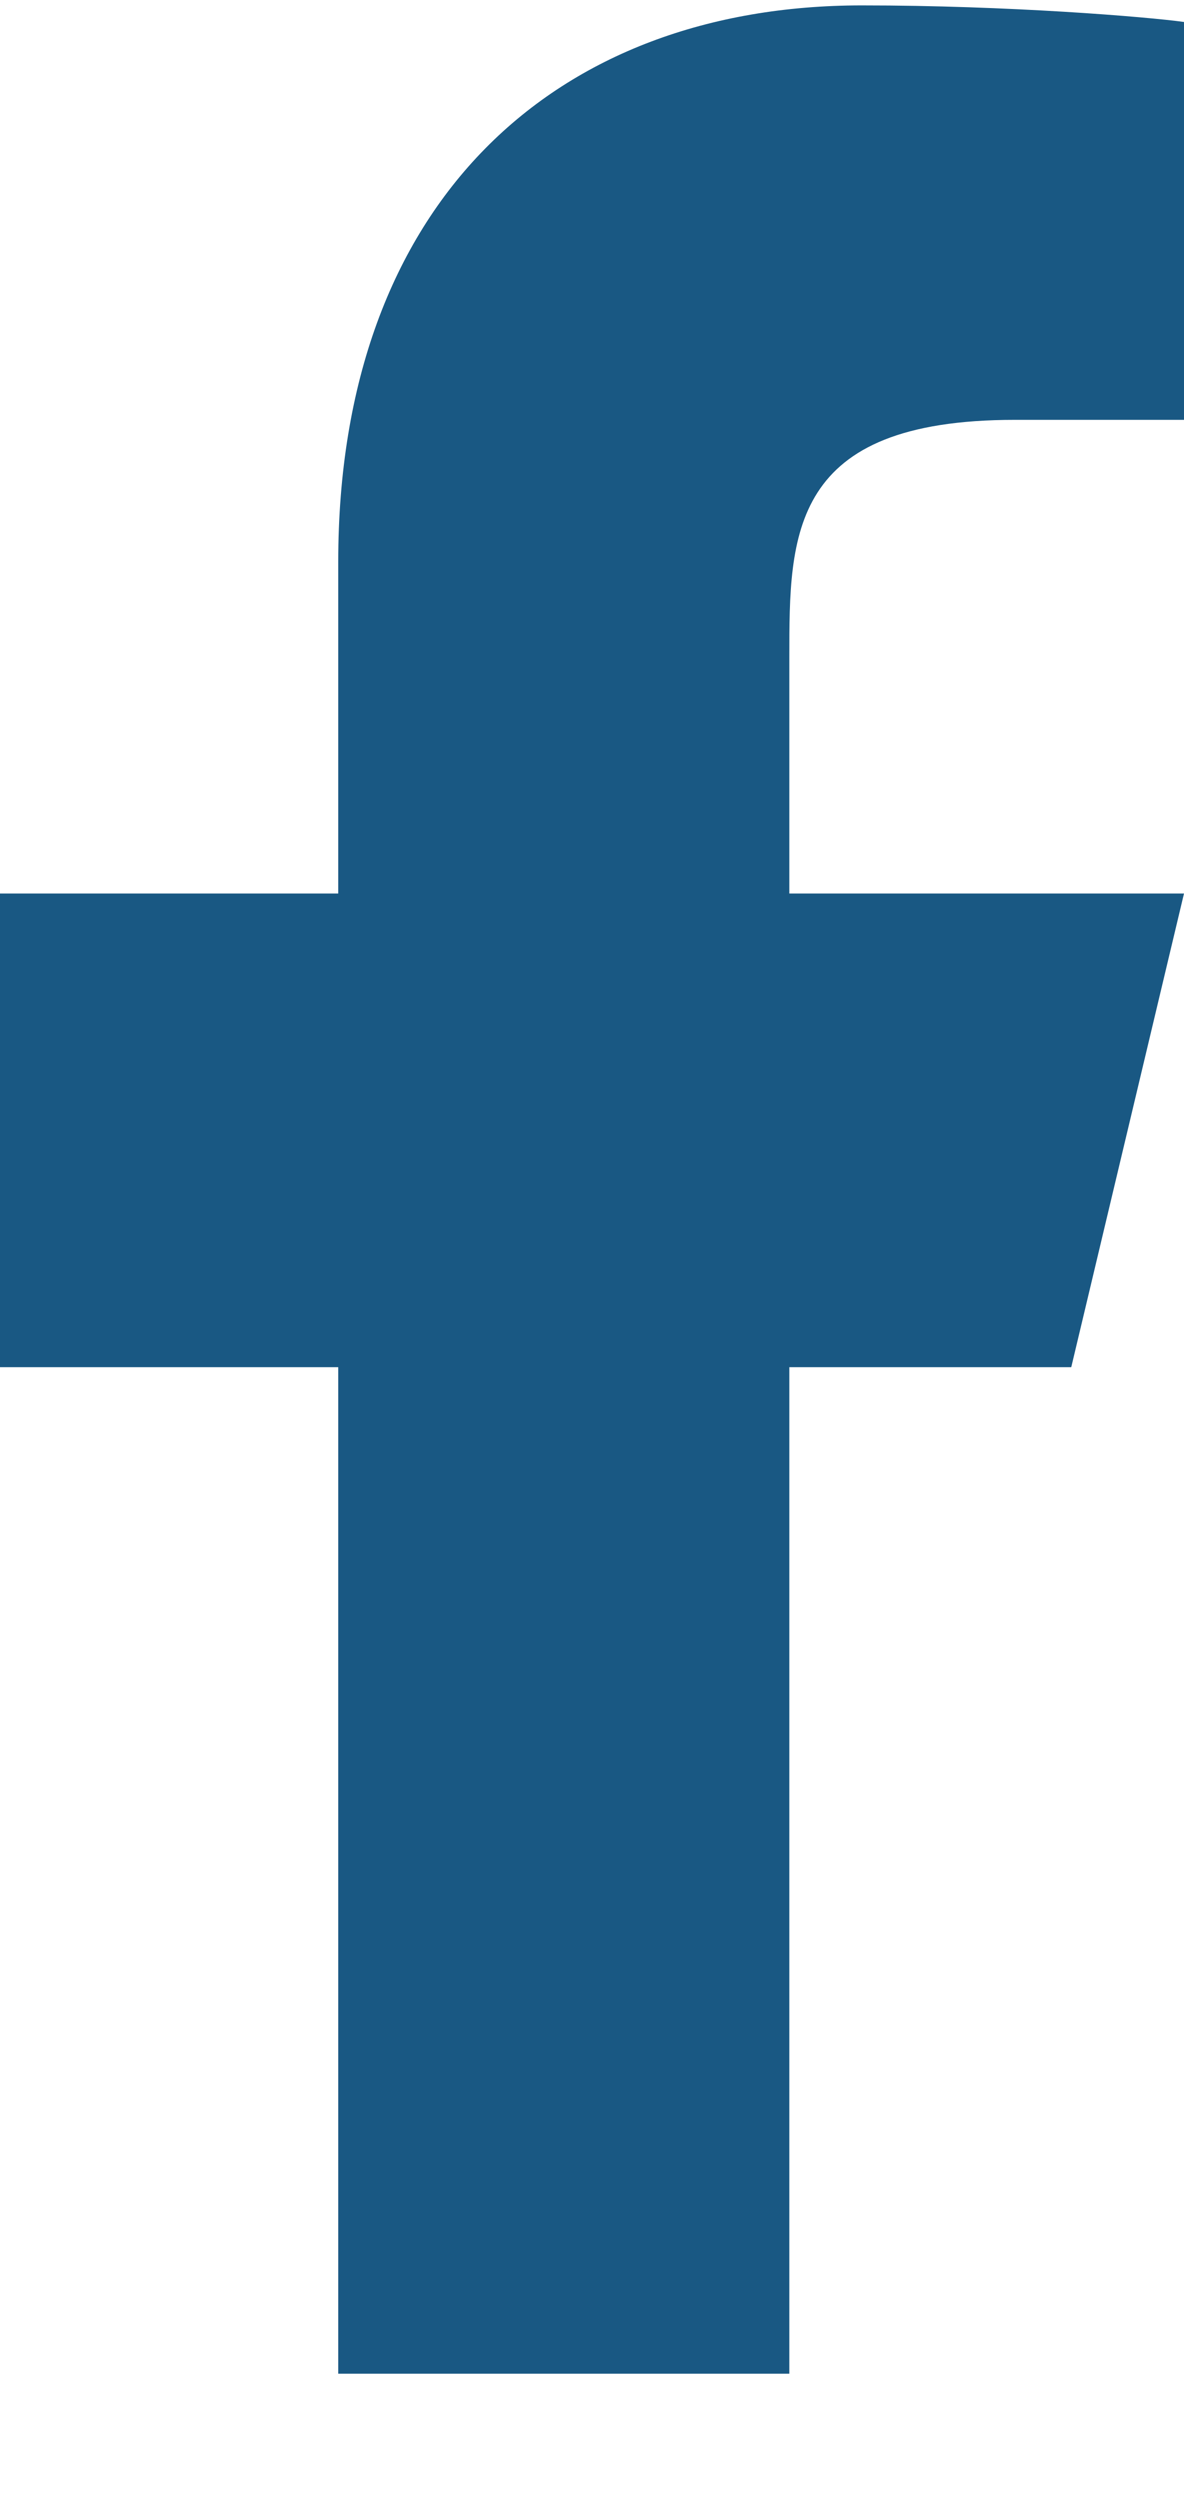 <svg width="9" height="19" viewBox="0 0 9 19" fill="none" xmlns="http://www.w3.org/2000/svg">
<path d="M6 10.391H8.143L9 6.791H6V4.991C6 4.064 6 3.191 7.714 3.191H9V0.167C8.721 0.128 7.665 0.041 6.551 0.041C4.224 0.041 2.571 1.532 2.571 4.271V6.791H0V10.391H2.571V18.041H6V10.391Z" fill="#195883"/>
</svg>
